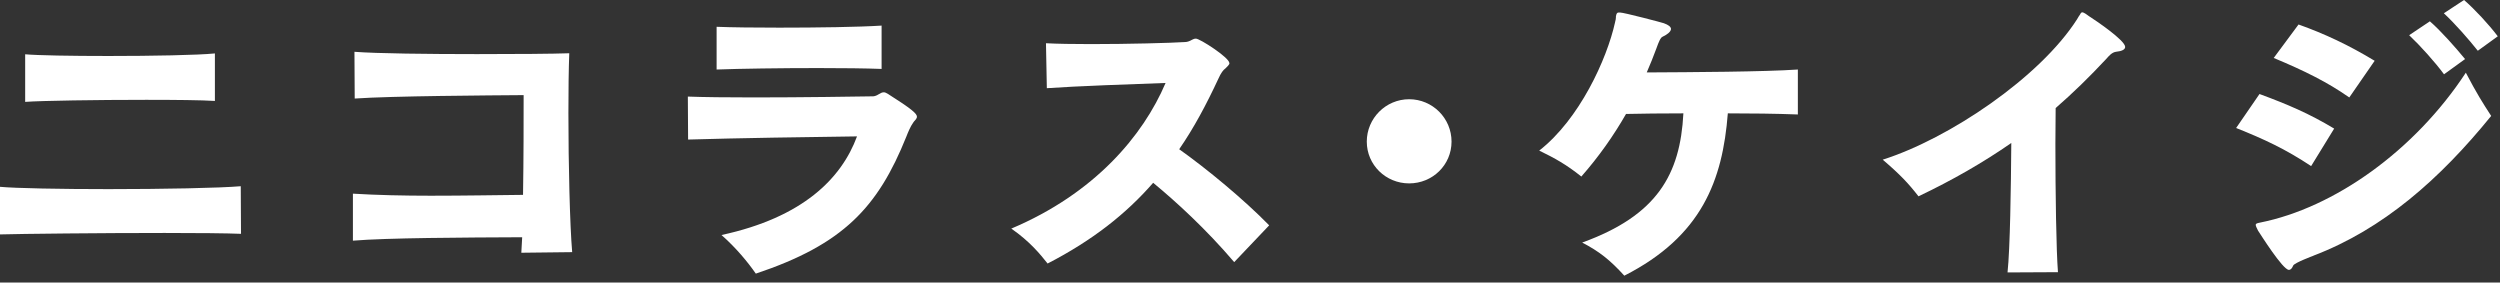 <svg width="292" height="33" viewBox="0 0 292 33" fill="none" xmlns="http://www.w3.org/2000/svg">
<rect x="0" y="0" width="292" height="33" fill="#333333" stroke="none"/>
<g clip-path="url(#clip0_2055_292)">
<path d="M28.15 27.31C26.47 27.24 23.07 27.21 19.23 27.21C11.72 27.21 2.39 27.31 0 27.38V21.82C1.82 21.99 7.07 22.09 12.66 22.09C18.99 22.09 25.73 21.96 28.12 21.75L28.15 27.31ZM25.09 11.79C23.57 11.69 20.51 11.66 17.08 11.66C11.39 11.66 4.79 11.76 2.94 11.9V6.34C4.32 6.47 8.36 6.54 12.67 6.54C17.72 6.54 23.14 6.44 25.1 6.24V11.8L25.09 11.79Z" fill="white"/>
<path d="M60.89 29.53C60.92 28.99 60.96 28.38 60.99 27.71C54.29 27.74 45.16 27.78 41.22 28.11V22.62C44.01 22.79 47.18 22.86 50.31 22.86C54.18 22.86 58.02 22.79 61.09 22.76C61.16 18.58 61.16 14.14 61.16 11.11C57.25 11.14 45.7 11.21 41.43 11.51L41.4 6.05C43.96 6.25 50.05 6.32 55.71 6.32C60.32 6.32 64.6 6.29 66.49 6.22C66.42 8.04 66.39 10.53 66.39 13.22C66.39 19.25 66.56 26.29 66.83 29.45L60.9 29.52L60.89 29.53Z" fill="white"/>
<path d="M80.33 11.28C82.15 11.35 84.98 11.38 88.01 11.38C93.67 11.38 100.07 11.28 101.99 11.25C102.12 11.25 102.43 11.15 102.56 11.05C102.83 10.88 103.03 10.78 103.23 10.78C103.36 10.78 103.53 10.85 103.73 10.98C106.49 12.73 107.1 13.27 107.1 13.64C107.1 13.71 107.07 13.74 107.07 13.77C107 13.97 106.77 14.14 106.67 14.31C106.33 14.78 106.06 15.45 105.86 15.96C102.53 24.24 98.48 28.55 88.28 31.96C87.37 30.65 85.99 28.96 84.27 27.45C93.77 25.4 98.28 20.85 100.1 15.93C94.51 16 86.06 16.13 80.37 16.3L80.34 11.28H80.33ZM102.96 8.05C101.11 7.98 98.41 7.95 95.55 7.95C91.17 7.95 86.42 8.02 83.7 8.12V3.13C85.45 3.2 88.15 3.23 91.01 3.23C95.46 3.23 100.3 3.16 102.97 2.99V8.04L102.96 8.05Z" fill="white"/>
<path d="M144.15 30.61C140.85 26.74 137.38 23.57 134.69 21.35C131.52 24.99 127.58 28.09 122.36 30.78C121.48 29.67 120.27 28.19 118.12 26.7C127.85 22.59 133.51 15.86 136.14 9.69C132.4 9.82 125.67 10.06 122.27 10.3L122.17 5.05C123.45 5.12 125.34 5.15 127.42 5.15C131.73 5.15 136.78 5.02 138.43 4.91C138.7 4.91 139 4.78 139.24 4.64C139.41 4.54 139.54 4.51 139.68 4.51C140.15 4.51 143.59 6.73 143.59 7.37V7.47C143.52 7.6 143.39 7.74 143.25 7.87L143.12 8C142.88 8.17 142.61 8.5 142.28 9.25C140.9 12.21 139.45 14.94 137.73 17.43C141 19.75 145.31 23.32 148.24 26.32L144.17 30.6L144.15 30.61Z" fill="white"/>
<path d="M164.59 21.42C161.86 21.42 159.64 19.26 159.64 16.54C159.64 13.82 161.86 11.59 164.59 11.59C167.32 11.59 169.54 13.81 169.54 16.54C169.54 19.27 167.32 21.42 164.59 21.42Z" fill="white"/>
<path d="M209.99 13.37C207.3 13.27 204.5 13.24 201.81 13.24C201.2 21.05 198.78 27.59 189.72 32.2C188.04 30.35 186.79 29.37 184.8 28.33C193.56 25.16 196.25 20.38 196.62 13.24C194.06 13.24 191.74 13.27 189.92 13.31C188.47 15.84 186.75 18.29 184.7 20.62C182.98 19.24 181.6 18.47 179.78 17.59C184.46 13.95 187.69 6.92 188.64 2.6C188.67 2.5 188.67 2.4 188.71 2.3C188.74 2.13 188.74 2 188.74 1.9C188.81 1.56 188.87 1.46 189.08 1.46H189.21C189.68 1.46 194.26 2.67 194.33 2.71C194.9 2.91 195.17 3.15 195.17 3.38C195.17 3.68 194.77 4.02 194.19 4.29C193.95 4.39 193.75 4.86 193.45 5.7C193.11 6.61 192.74 7.55 192.34 8.46C197.66 8.43 206.01 8.39 209.99 8.12V13.37Z" fill="white"/>
<path d="M234.48 31.82C234.78 29.03 234.88 21.92 234.92 16.7C231.62 18.99 228.05 21.04 224.08 22.93C222.9 21.41 221.92 20.37 219.9 18.65C227.65 16.19 238.25 9.05 242.6 2.25C242.73 2.01 242.84 1.85 242.94 1.71C243.04 1.51 243.11 1.44 243.21 1.44C243.41 1.44 243.85 1.78 243.98 1.88C244.72 2.35 248.22 4.71 248.22 5.48C248.22 5.78 247.85 5.98 247.14 6.05C246.67 6.12 246.33 6.52 246.03 6.86C244.08 8.95 242.12 10.87 240.1 12.62C240.1 13.9 240.07 15.31 240.07 16.8C240.07 22.59 240.17 29.26 240.37 31.79L234.48 31.82Z" fill="white"/>
<path d="M269.94 19.4C266.94 17.41 264.48 16.27 261.18 14.95L263.91 10.98C267.18 12.19 269.67 13.24 272.63 15.02L269.94 19.4ZM270.21 29.87C270.21 29.87 268.02 30.68 267.85 31.01C267.72 31.31 267.58 31.52 267.34 31.52C266.63 31.52 264.01 27.34 263.74 26.94C263.57 26.6 263.47 26.4 263.47 26.27C263.47 26.1 263.64 26.07 263.97 26C272.62 24.28 282.02 17.62 288.01 8.49C289.26 10.88 289.96 11.99 290.97 13.54C284.98 20.92 278.34 26.77 270.19 29.87H270.21ZM274.39 11.38C271.9 9.63 269.2 8.28 265.57 6.77L268.47 2.86C271.5 3.94 274.3 5.25 277.36 7.1L274.4 11.38H274.39ZM285.47 8.69C284.43 7.27 282.71 5.36 281.39 4.11L283.81 2.49C285.09 3.6 286.81 5.55 287.92 6.9L285.46 8.68L285.47 8.69ZM289.41 5.93C288.37 4.62 286.72 2.73 285.44 1.55L287.8 0C289.05 1.08 290.7 2.86 291.74 4.24L289.42 5.92L289.41 5.93Z" fill="white"/>
</g>
<defs>
<clipPath id="clip0_2055_292">
<rect width="291.73" height="32.19" fill="white"/>
</clipPath>
</defs>
</svg>
